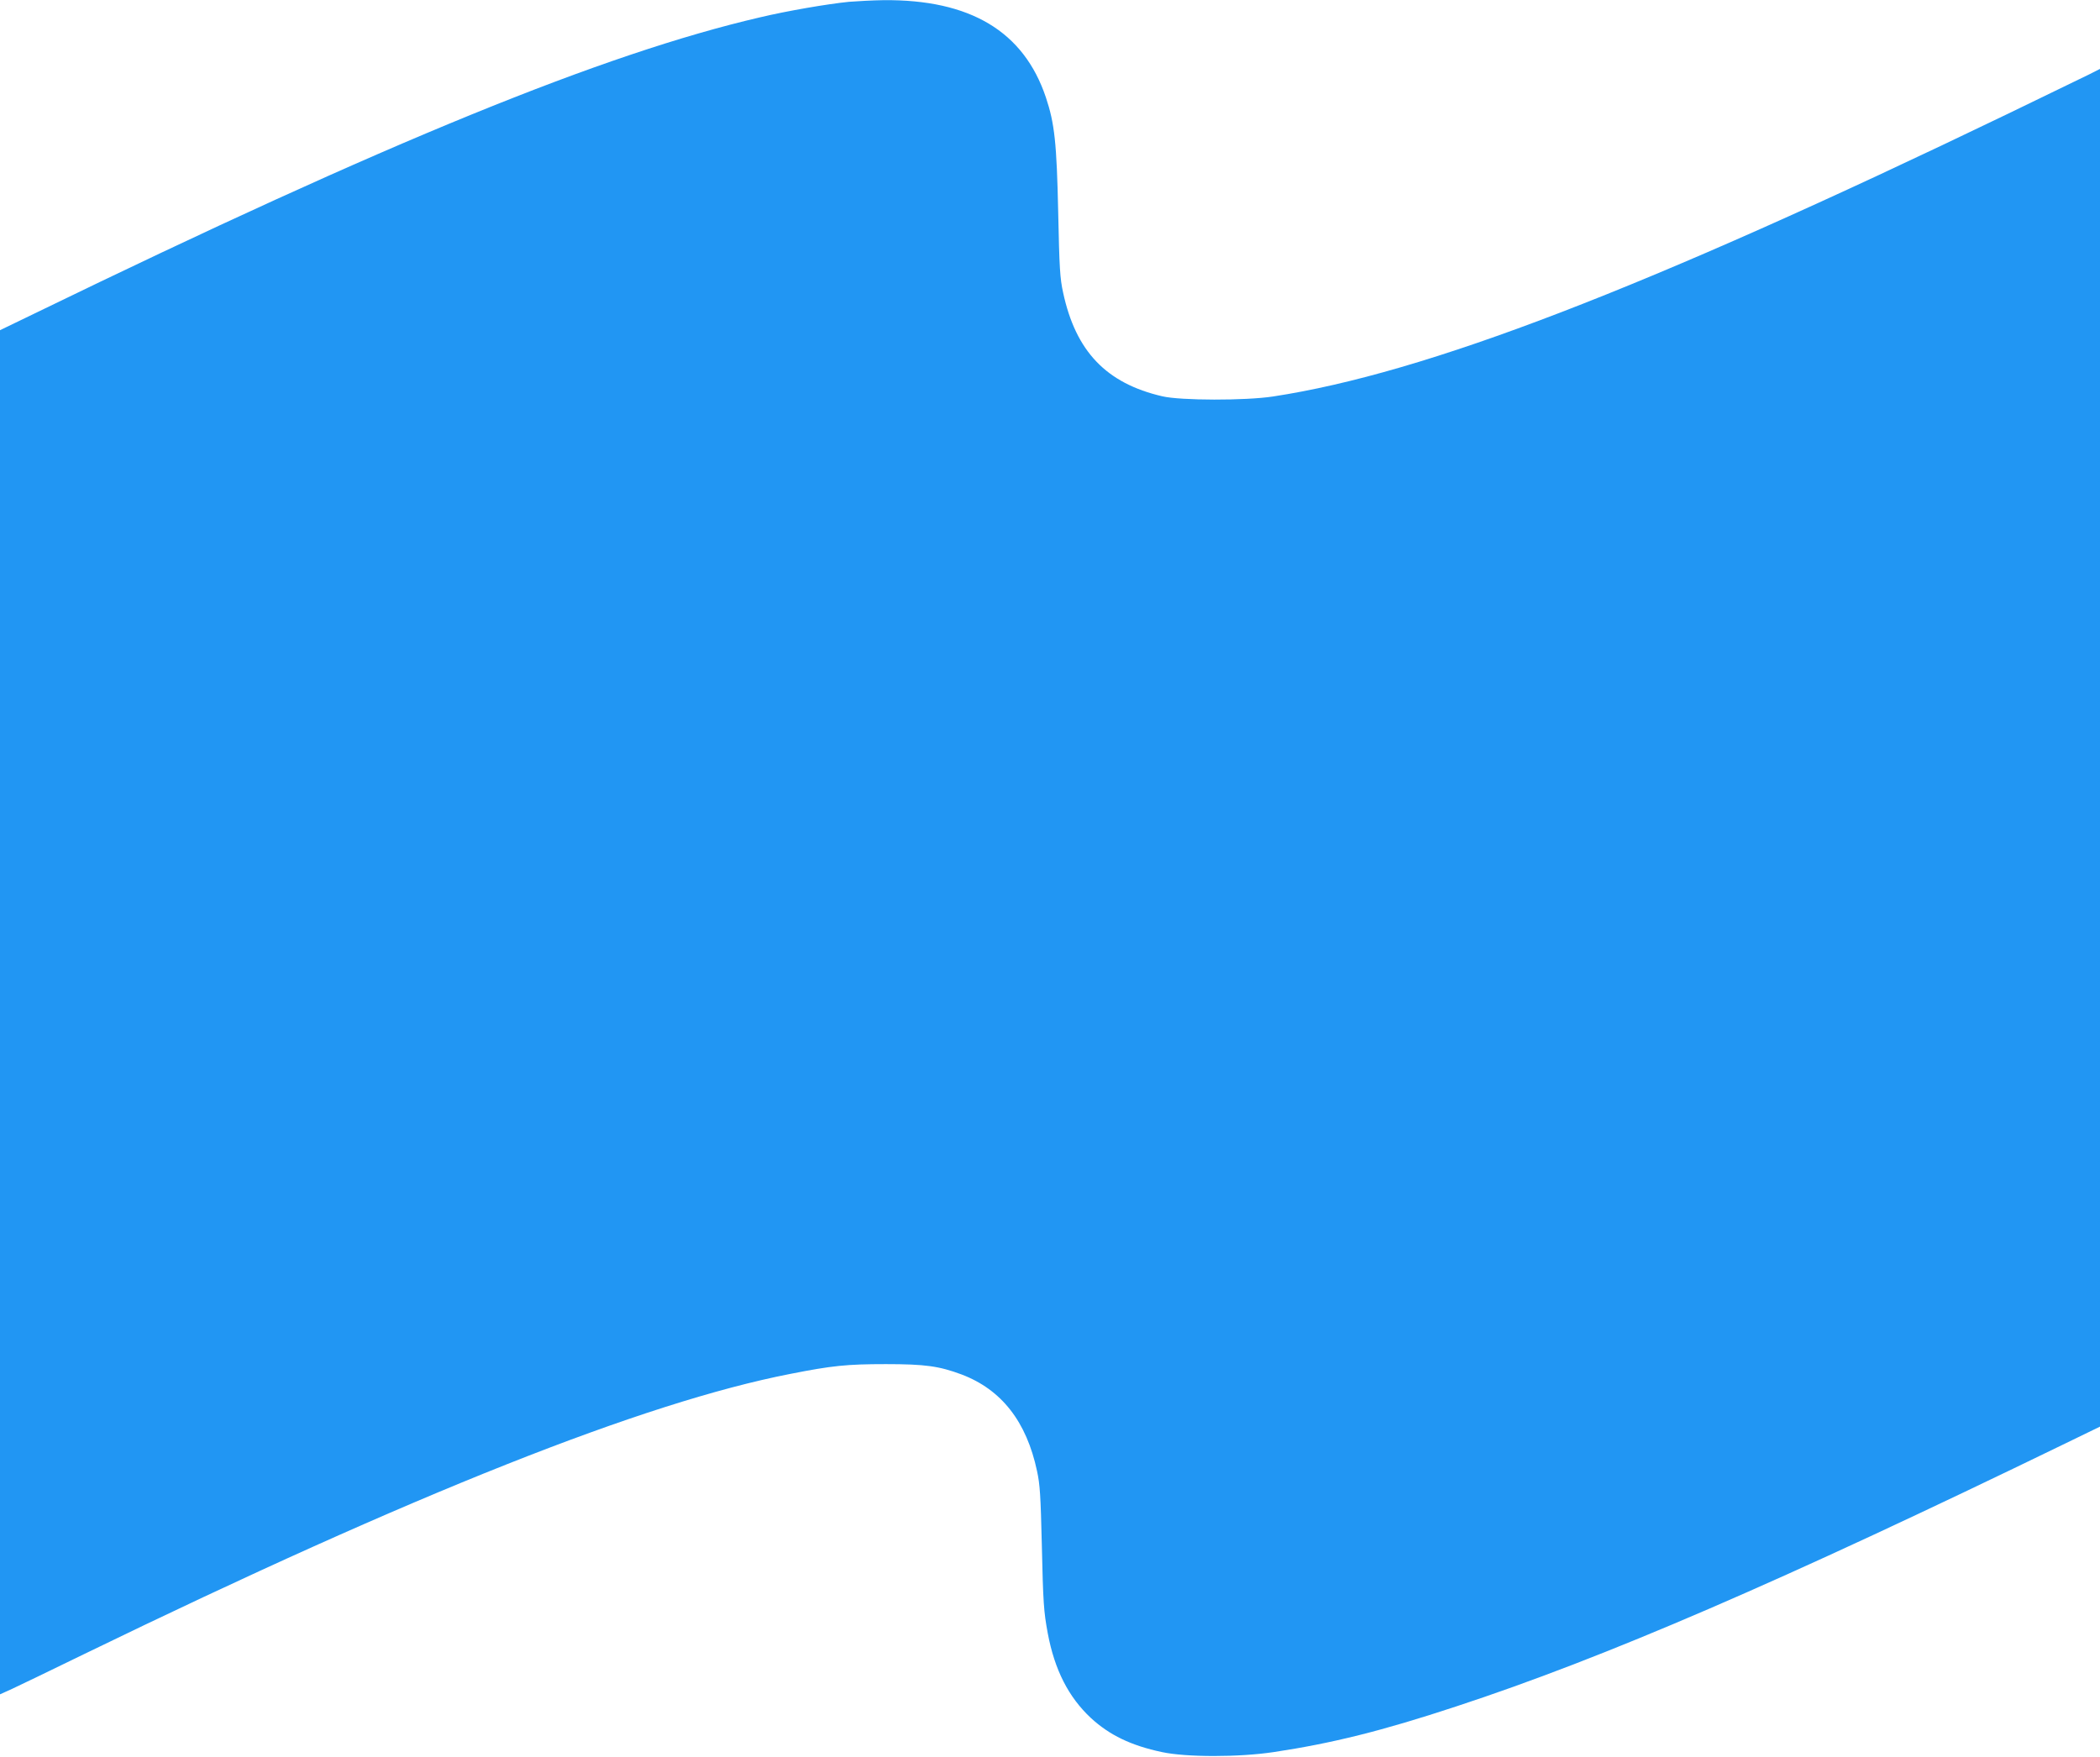 <?xml version="1.0" standalone="no"?>
<!DOCTYPE svg PUBLIC "-//W3C//DTD SVG 20010904//EN"
 "http://www.w3.org/TR/2001/REC-SVG-20010904/DTD/svg10.dtd">
<svg version="1.0" xmlns="http://www.w3.org/2000/svg"
 width="1280pt" height="1071pt" viewBox="0 0 1280 1071"
 preserveAspectRatio="xMidYMid meet">
<g transform="translate(0,1071) scale(0.1,-0.1)"
fill="#2196f3" stroke="none">
<path d="M5175 10699 c-130 -13 -376 -55 -544 -95 -950 -221 -2268 -759 -4418
-1804 l-213 -103 0 -4158 0 -4158 73 33 c39 18 236 113 437 211 2019 981 3415
1535 4305 1709 257 51 348 60 585 60 239 0 324 -12 461 -63 243 -92 396 -287
460 -589 18 -82 22 -152 29 -443 8 -362 12 -414 36 -544 42 -225 127 -391 263
-518 114 -105 245 -168 433 -208 149 -32 469 -32 682 0 353 53 660 129 1111
278 905 297 1975 759 3713 1603 l212 103 0 4139 0 4138 -67 -34 c-38 -18 -259
-126 -493 -239 -2219 -1070 -3550 -1582 -4480 -1724 -169 -26 -564 -25 -675 1
-342 79 -528 274 -605 632 -19 86 -23 149 -30 489 -9 423 -22 543 -75 701
-135 403 -462 598 -990 593 -66 -1 -160 -6 -210 -10z"/>
</g>
</svg>
